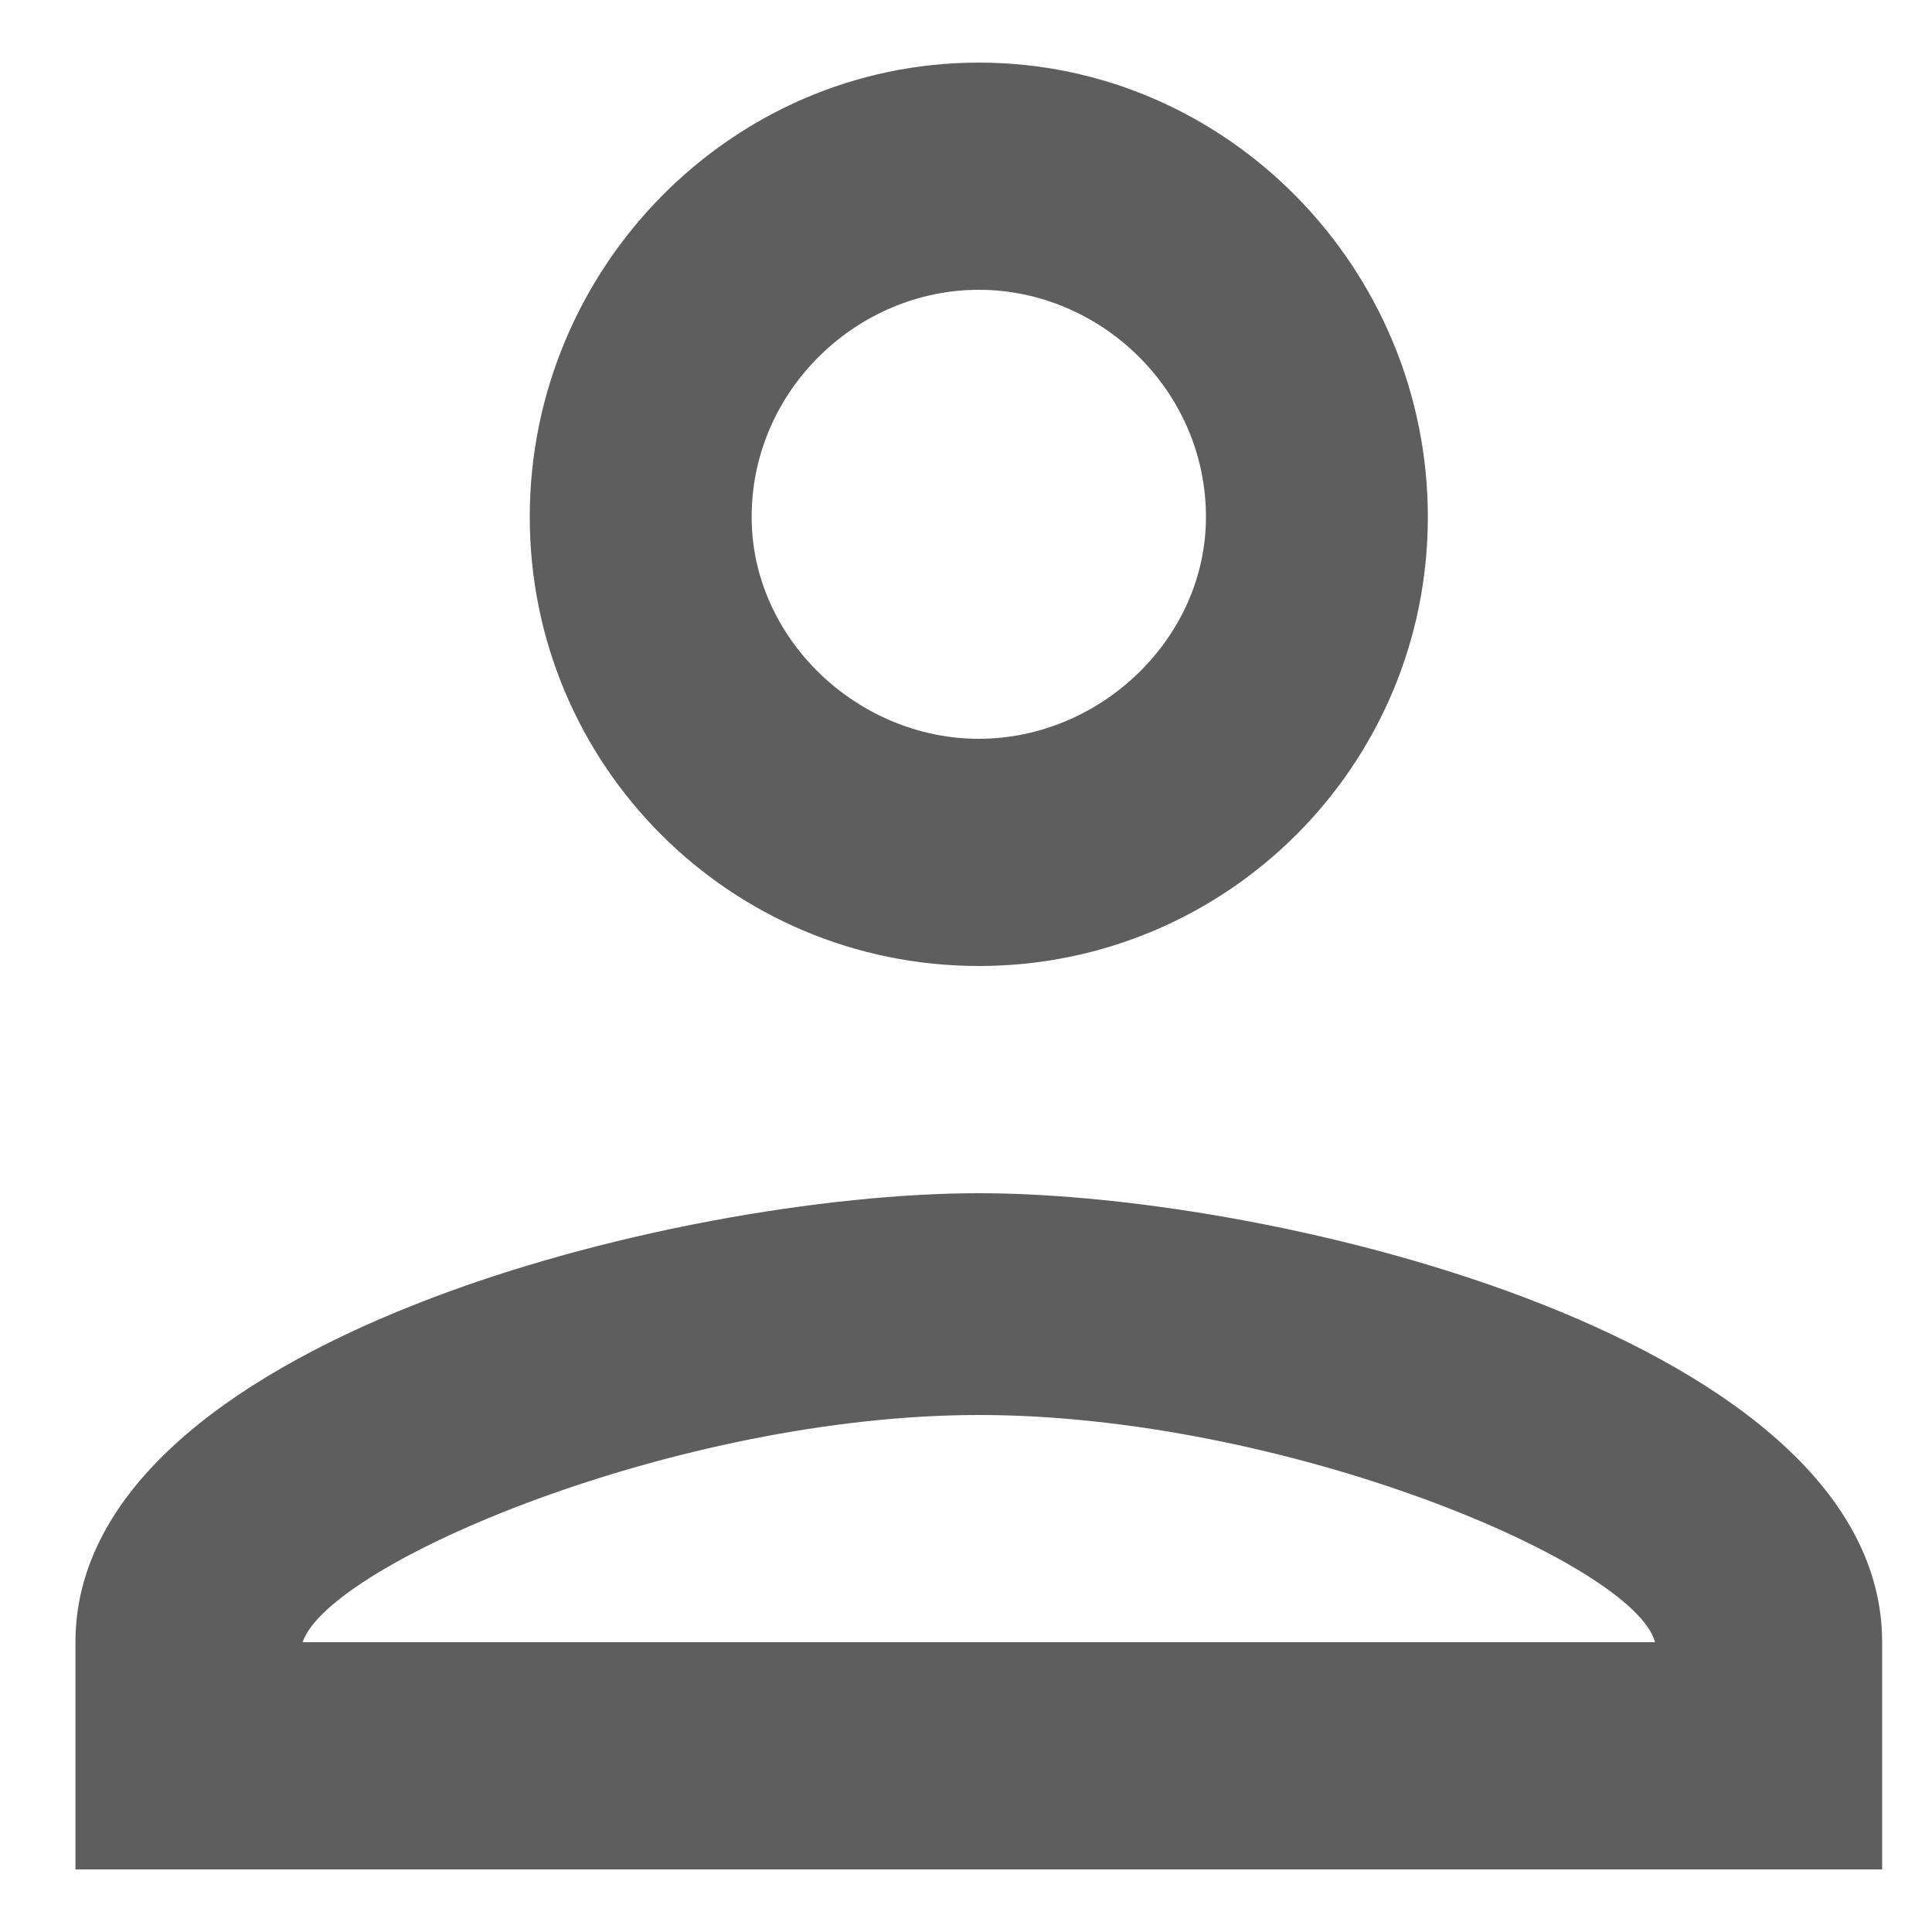 <svg width="20" height="20" viewBox="0 0 20 20" fill="none" xmlns="http://www.w3.org/2000/svg">
<path d="M10.133 3C11.391 3 12.484 4.039 12.484 5.352C12.484 6.609 11.391 7.648 10.133 7.648C8.875 7.648 7.781 6.609 7.781 5.352C7.781 4.039 8.875 3 10.133 3ZM10.133 14.648C13.305 14.648 16.914 16.18 17.133 17H3.133C3.406 16.18 7.016 14.648 10.133 14.648ZM10.133 0.648C7.562 0.648 5.484 2.781 5.484 5.352C5.484 7.922 7.562 10 10.133 10C12.703 10 14.781 7.922 14.781 5.352C14.781 2.781 12.703 0.648 10.133 0.648ZM10.133 12.352C7.016 12.352 0.781 13.883 0.781 17V19.352H19.484V17C19.484 13.883 13.25 12.352 10.133 12.352Z" fill="#5E5E5E"/>
</svg>
